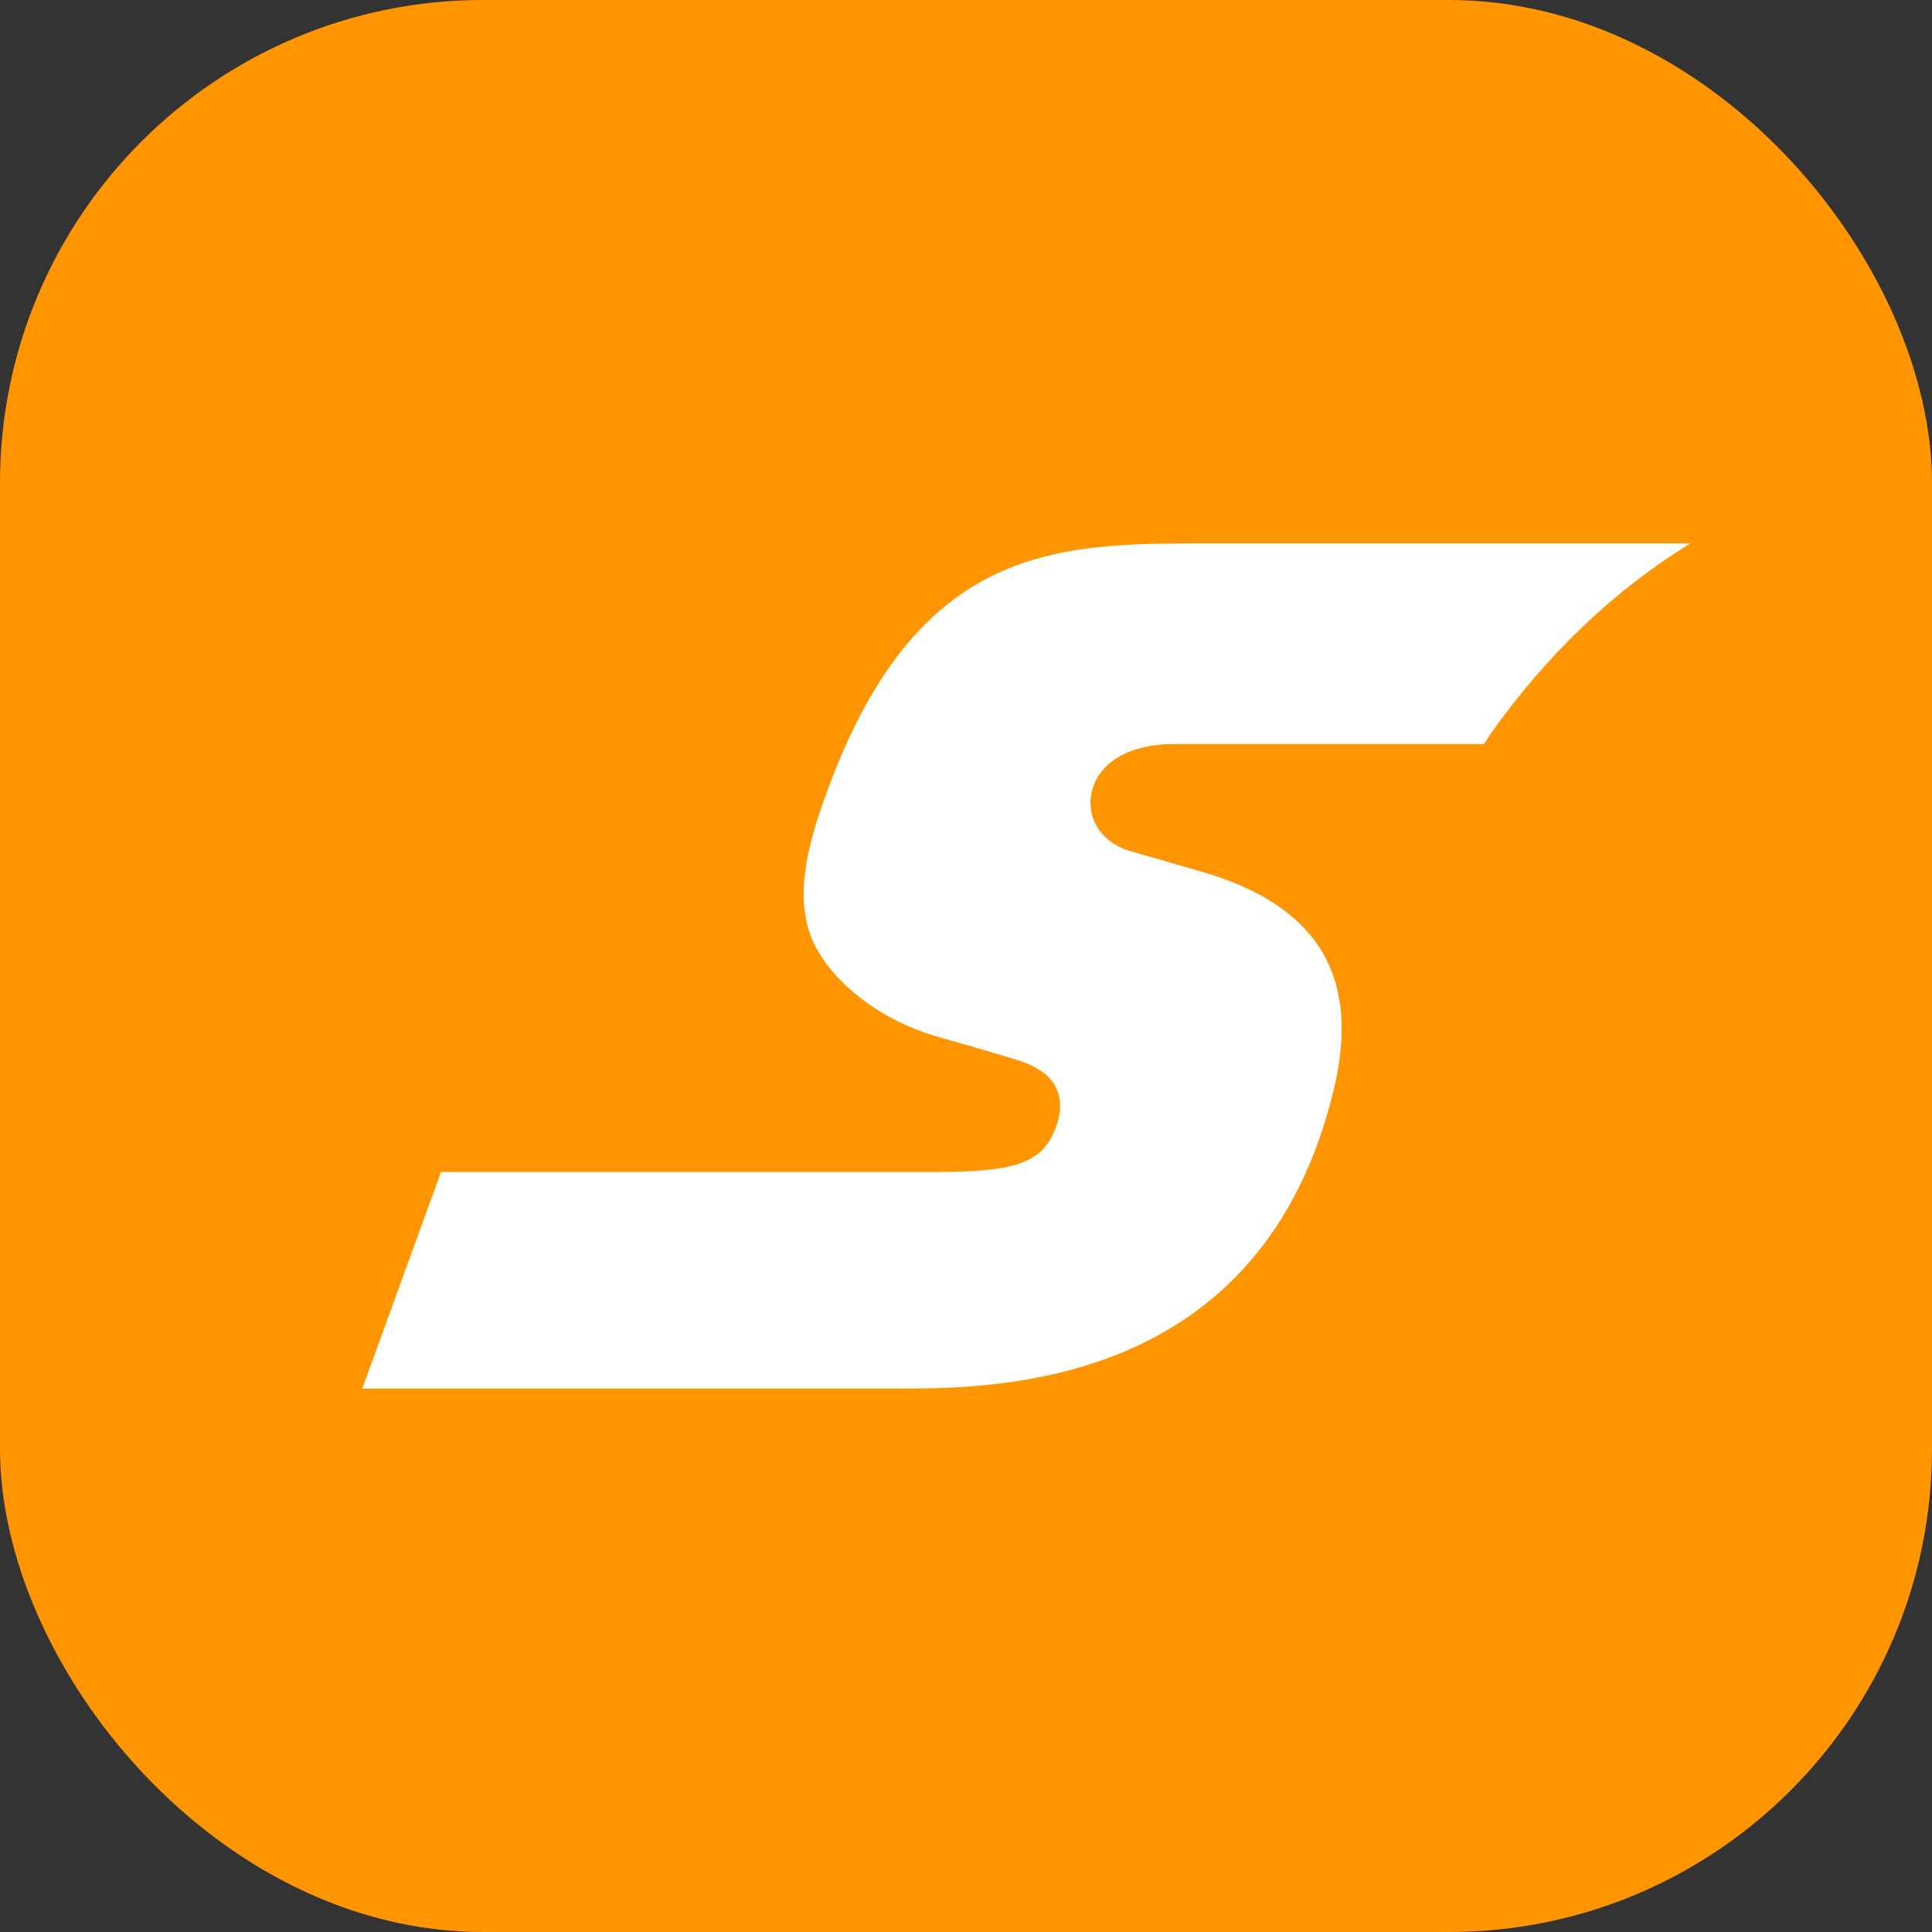 <?xml version="1.0" encoding="UTF-8" standalone="no"?>
<svg width="32px" height="32px" viewBox="0 0 32 32" version="1.1" xmlns="http://www.w3.org/2000/svg" xmlns:xlink="http://www.w3.org/1999/xlink">
    <rect x="0" y="0" width="32" height="32" fill="#333333" stroke="none"/>
    <!-- Generator: Sketch 46.2 (44496) - http://www.bohemiancoding.com/sketch -->
    <title>icon-32x32-sofort</title>
    <desc>Created with Sketch.</desc>
    <defs></defs>
    <g id="Design" stroke="none" stroke-width="1" fill="none" fill-rule="evenodd">
        <g id="Icons" transform="translate(-621, -429)">
            <g id="icon-32x32-sofort" transform="translate(621, 429)">
                <rect id="Rectangle-15" fill="#FF9500" x="0" y="0" width="32" height="32" rx="8"></rect>
                <path d="M19.983,9 C18.719,9 17.49,9 16.39,9.559 C15.29,10.118 14.319,11.237 13.571,13.474 C13.409,13.955 13.324,14.37 13.312,14.73 C13.301,15.09 13.364,15.397 13.5,15.664 C13.668,15.989 13.941,16.295 14.282,16.553 C14.624,16.812 15.032,17.021 15.472,17.155 C15.489,17.16 15.72,17.226 16.001,17.306 C16.28,17.387 16.607,17.483 16.814,17.546 C16.935,17.583 17.068,17.631 17.188,17.704 C17.309,17.775 17.417,17.872 17.486,18.005 C17.531,18.093 17.555,18.191 17.557,18.294 C17.56,18.399 17.543,18.511 17.502,18.63 C17.399,18.934 17.243,19.13 16.947,19.249 C16.651,19.369 16.216,19.407 15.555,19.412 L7.304,19.412 L6,23 L14.831,23 C15.662,23 17.182,23 18.641,22.378 C20.101,21.758 21.502,20.517 22.095,18.032 C22.318,17.099 22.249,16.339 21.884,15.741 C21.517,15.144 20.855,14.711 19.89,14.434 C19.89,14.434 19.674,14.371 19.42,14.298 C19.167,14.225 18.874,14.141 18.725,14.098 C18.478,14.027 18.288,13.884 18.176,13.702 C18.064,13.52 18.03,13.299 18.094,13.074 C18.16,12.839 18.321,12.652 18.552,12.523 C18.784,12.394 19.089,12.323 19.445,12.323 L24.579,12.323 C24.615,12.271 24.648,12.214 24.684,12.162 C25.622,10.834 26.757,9.759 28,9 L19.983,9 L19.983,9 Z" id="path66-path" fill="#FFFFFF"></path>
            </g>
        </g>
    </g>
</svg>